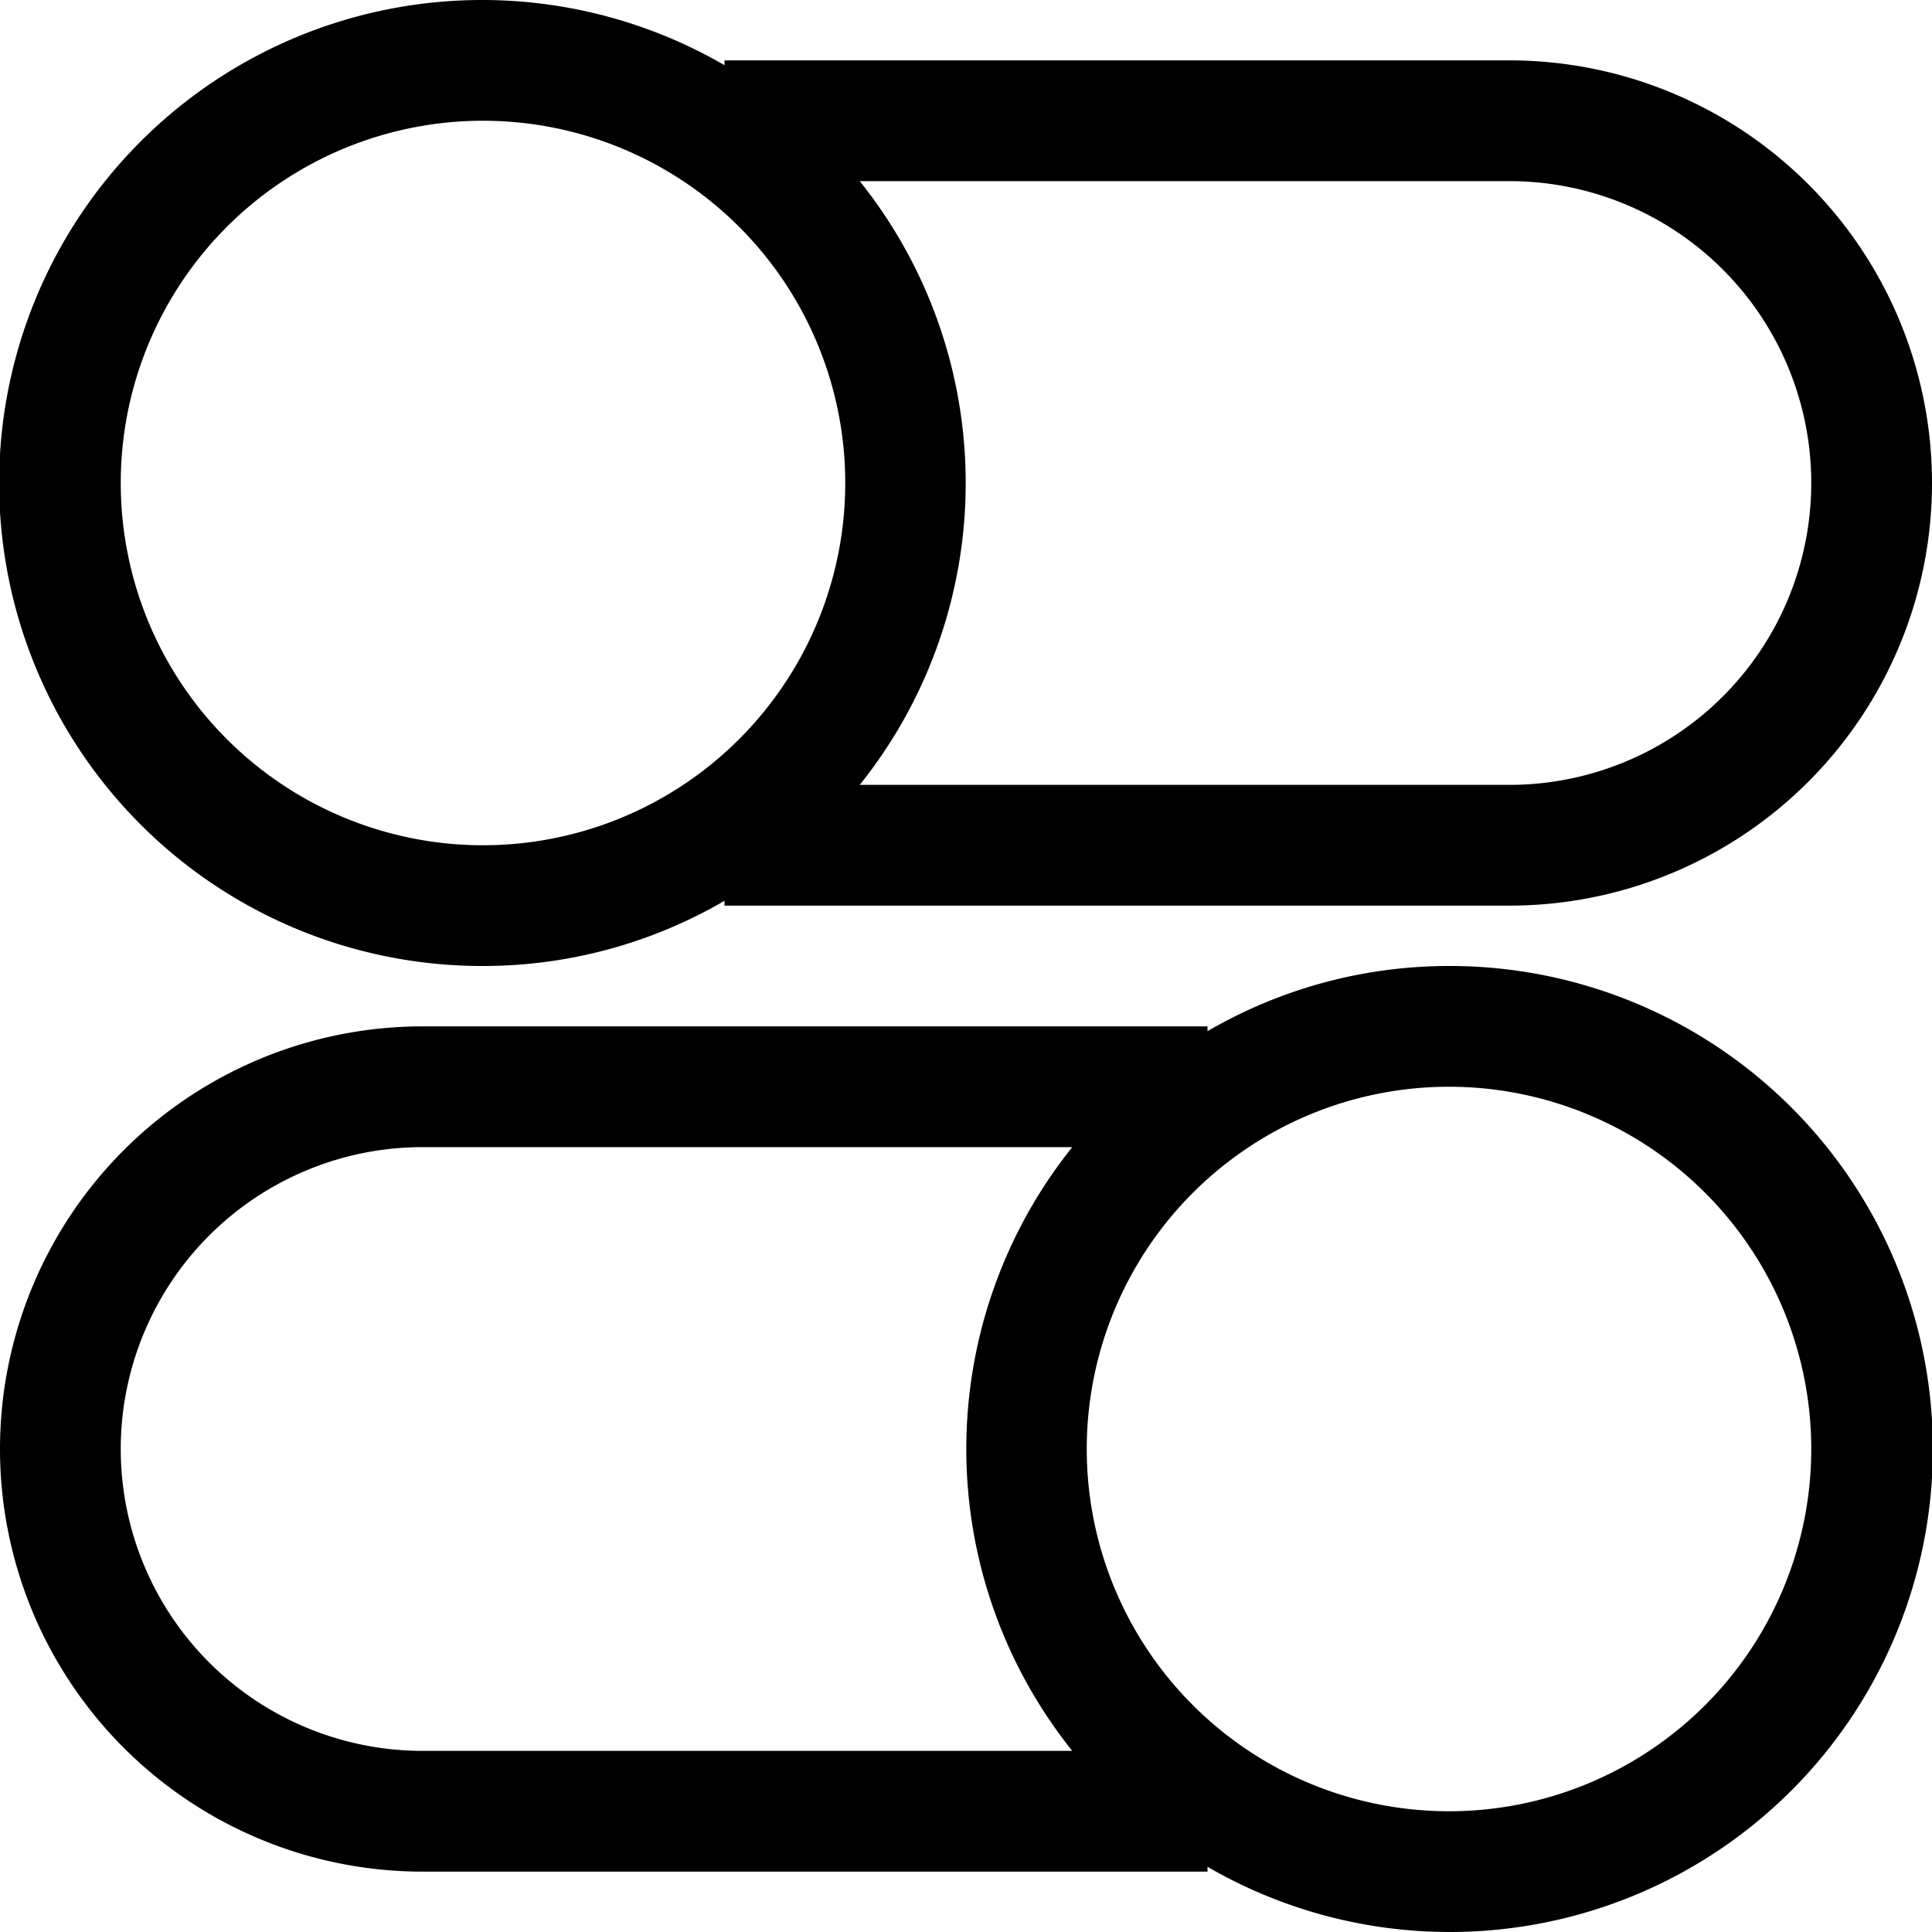 <svg xmlns="http://www.w3.org/2000/svg" viewBox="0 0 32 32"><title></title><g data-name="79-Option" id="_79-Option"><path d="M8,16a7.94,7.94,0,0,0,4-1.08V15H25A7,7,0,0,0,25,1H12v.08A8,8,0,1,0,8,16ZM14.24,3H25a5,5,0,0,1,0,10H14.24a8,8,0,0,0,0-10ZM8,2A6,6,0,1,1,2,8,6,6,0,0,1,8,2Z"></path><path d="M24,16a7.94,7.94,0,0,0-4,1.08V17H7A7,7,0,0,0,7,31H20v-.08A8,8,0,1,0,24,16ZM17.76,29H7A5,5,0,0,1,7,19H17.76a8,8,0,0,0,0,10ZM24,30a6,6,0,1,1,6-6A6,6,0,0,1,24,30Z"></path></g></svg>